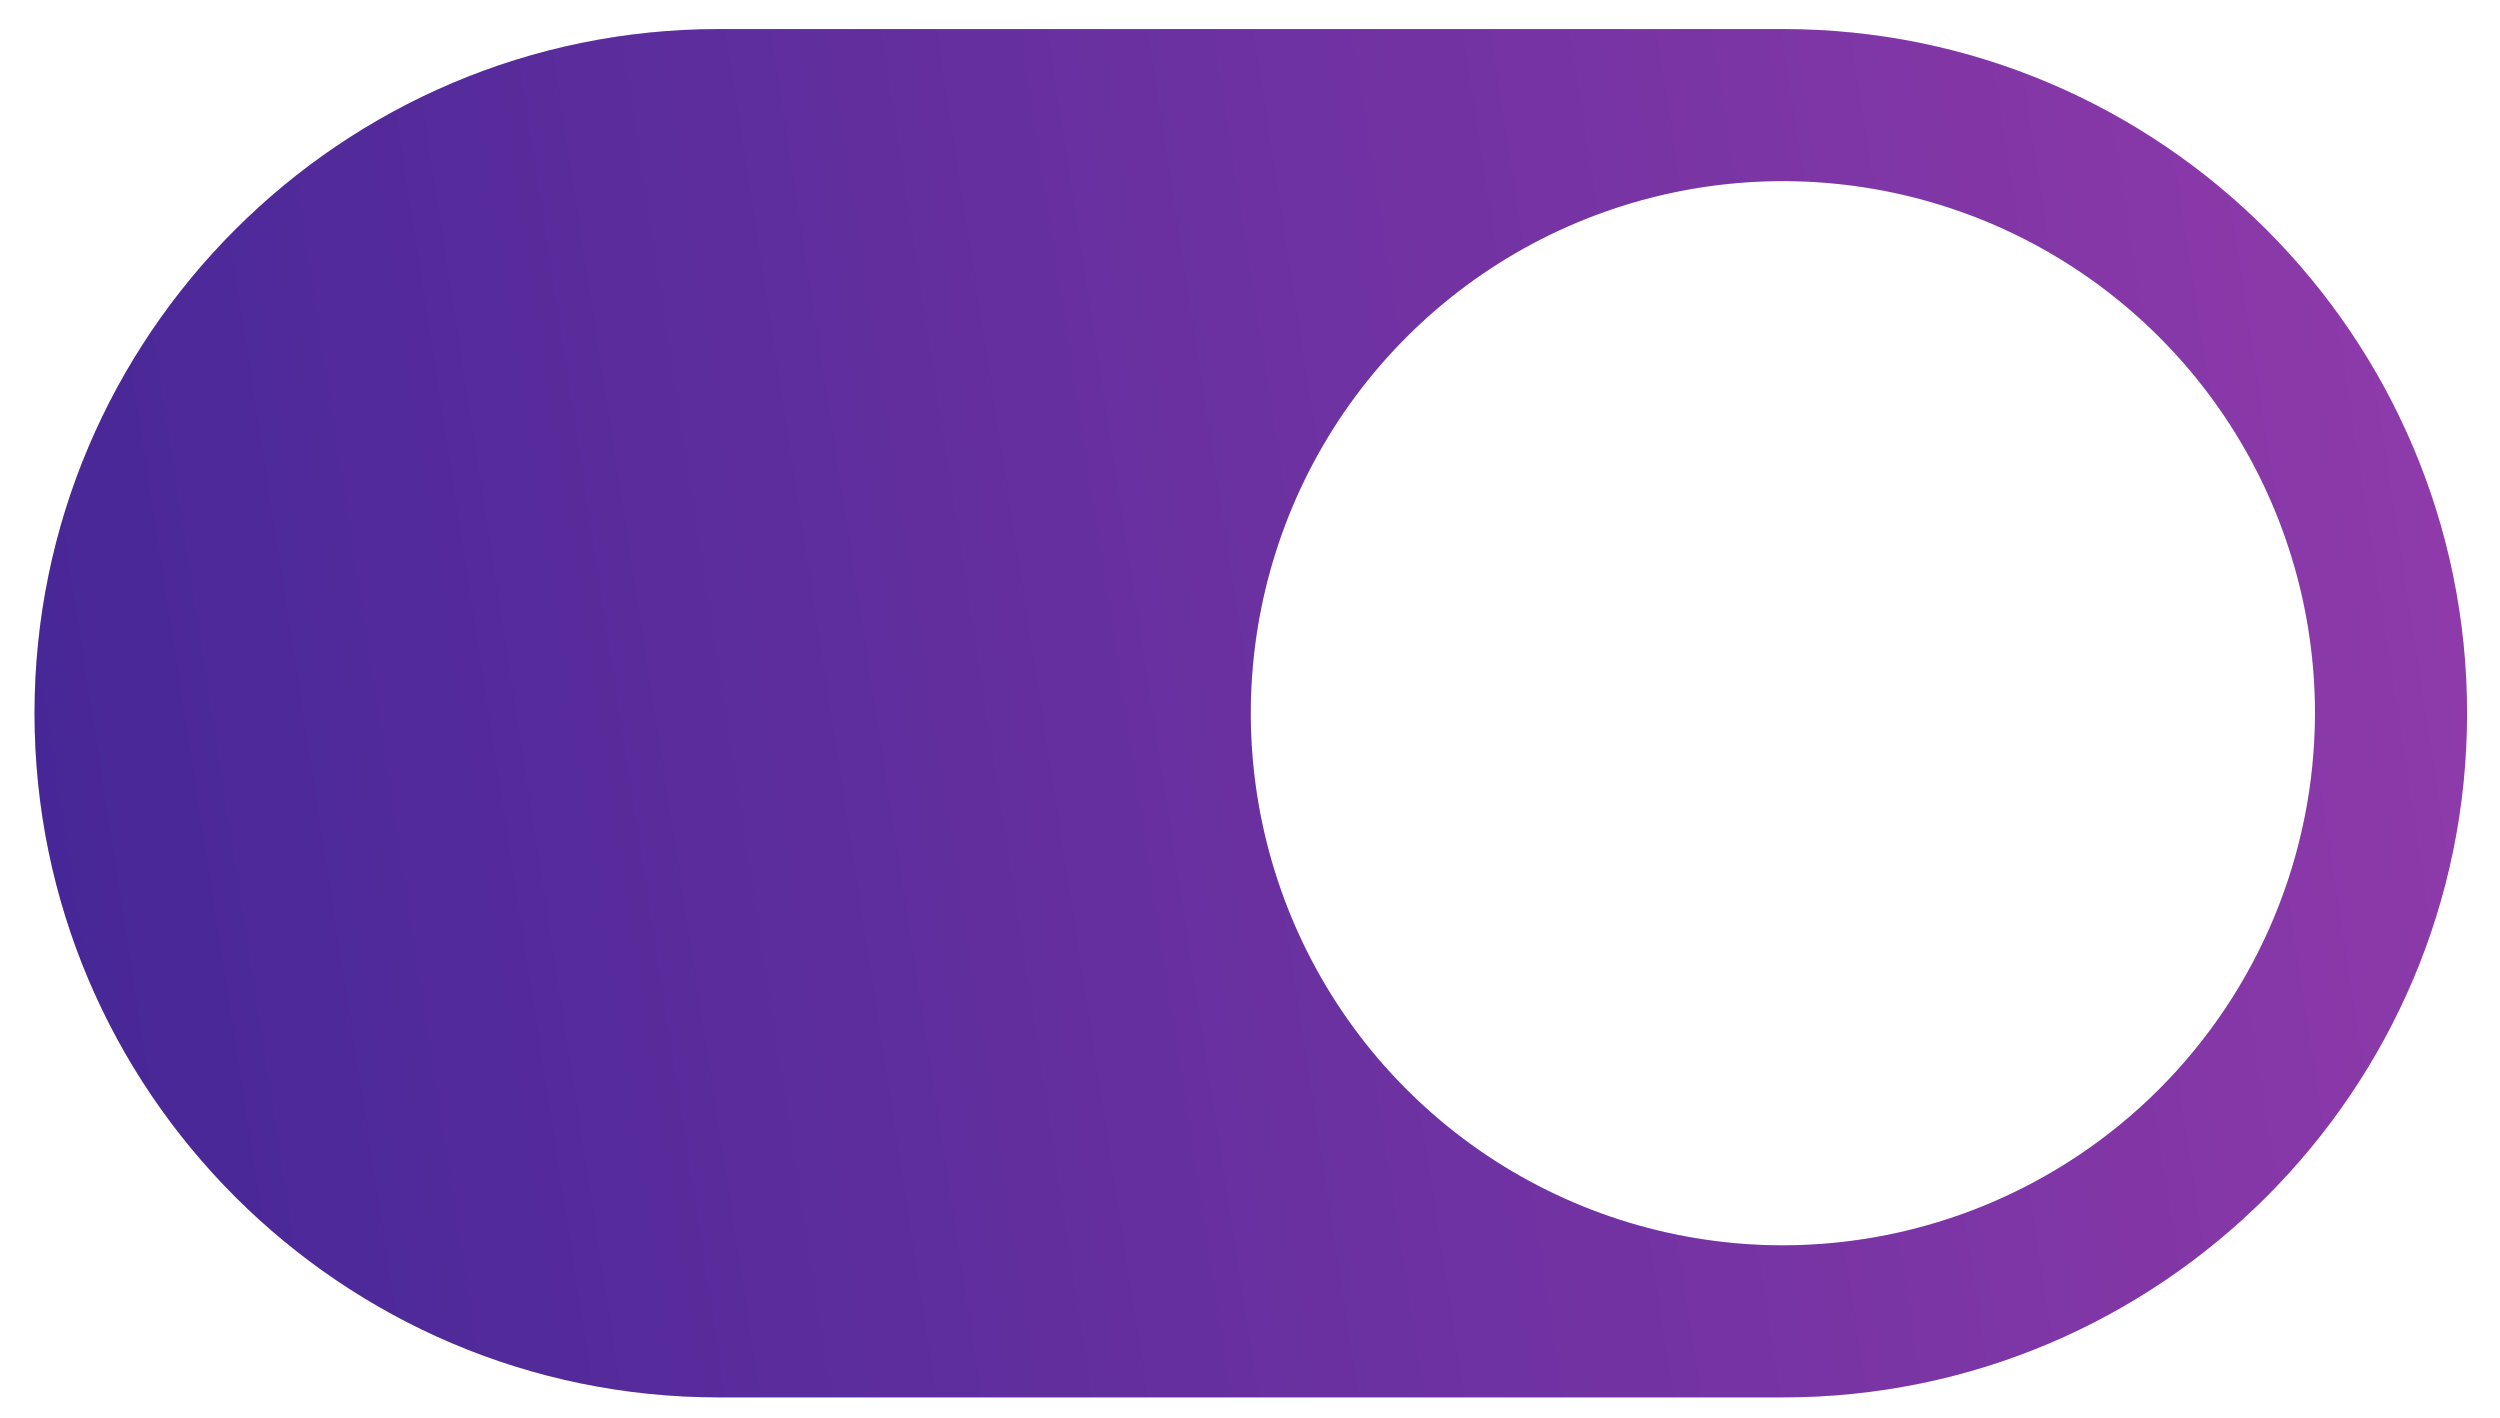 <?xml version="1.0" encoding="UTF-8"?> <svg xmlns="http://www.w3.org/2000/svg" width="67" height="38" viewBox="0 0 67 38" fill="none"><path d="M47.781 0.779H19.26C9.15 0.779 0.925 9.005 0.925 19.115C0.925 29.224 9.15 37.45 19.26 37.45H47.781C57.891 37.45 66.117 29.224 66.117 19.115C66.117 9.005 57.891 0.779 47.781 0.779ZM47.781 33.375C44.961 33.375 42.204 32.539 39.858 30.972C37.513 29.405 35.685 27.178 34.606 24.572C33.527 21.966 33.244 19.099 33.795 16.332C34.345 13.566 35.703 11.025 37.697 9.031C39.692 7.036 42.233 5.678 44.999 5.128C47.766 4.578 50.633 4.86 53.239 5.939C55.844 7.019 58.072 8.847 59.639 11.192C61.206 13.537 62.042 16.294 62.042 19.115C62.038 22.895 60.534 26.52 57.861 29.194C55.187 31.867 51.562 33.371 47.781 33.375Z" fill="url(#paint0_linear_356_39)"></path><path d="M47.781 0.779H19.26C9.15 0.779 0.925 9.005 0.925 19.115C0.925 29.224 9.15 37.45 19.26 37.45H47.781C57.891 37.45 66.117 29.224 66.117 19.115C66.117 9.005 57.891 0.779 47.781 0.779ZM47.781 33.375C44.961 33.375 42.204 32.539 39.858 30.972C37.513 29.405 35.685 27.178 34.606 24.572C33.527 21.966 33.244 19.099 33.795 16.332C34.345 13.566 35.703 11.025 37.697 9.031C39.692 7.036 42.233 5.678 44.999 5.128C47.766 4.578 50.633 4.86 53.239 5.939C55.844 7.019 58.072 8.847 59.639 11.192C61.206 13.537 62.042 16.294 62.042 19.115C62.038 22.895 60.534 26.52 57.861 29.194C55.187 31.867 51.562 33.371 47.781 33.375Z" fill="black" fill-opacity="0.2"></path><defs><linearGradient id="paint0_linear_356_39" x1="-8.471" y1="30.635" x2="66.117" y2="19.115" gradientUnits="userSpaceOnUse"><stop stop-color="#4A2DB9"></stop><stop offset="1" stop-color="#B148D4"></stop></linearGradient></defs></svg> 